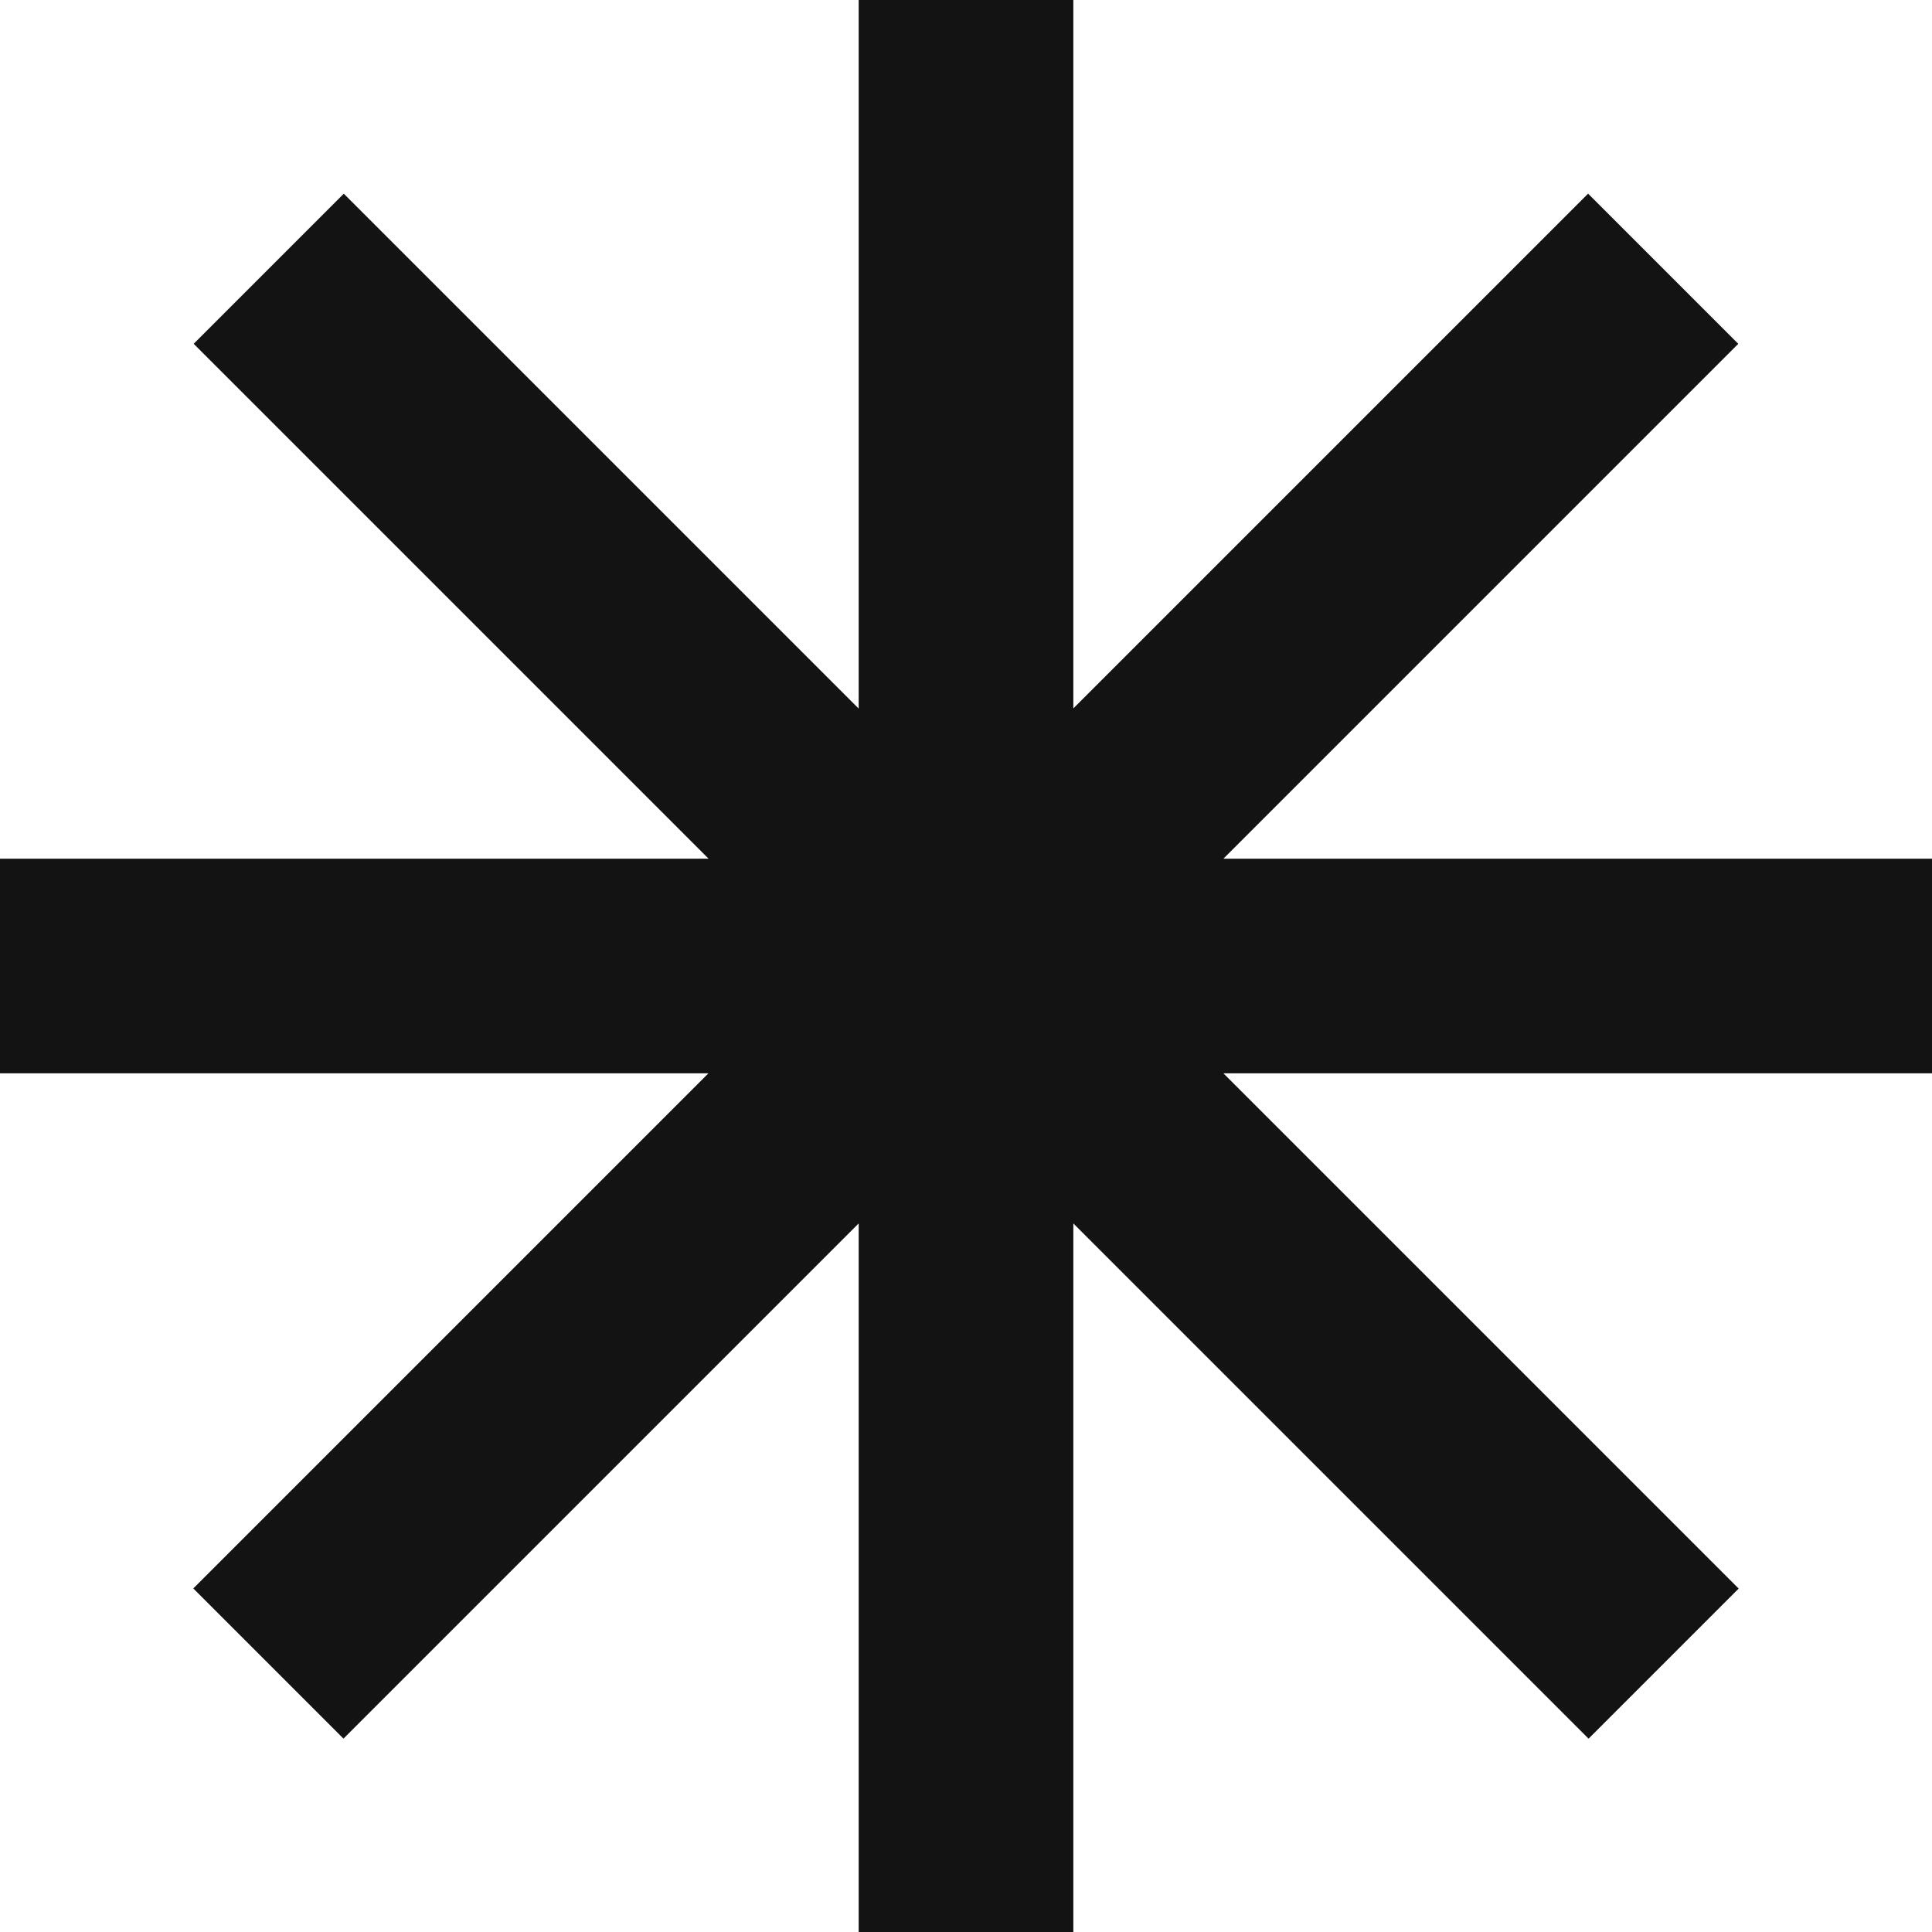<svg xmlns="http://www.w3.org/2000/svg" width="200" height="200" fill="none"><g clip-path="url(#a)"><path fill="#131313" d="M111.111 0H88.889v73.35l-53.3-53.3L20.05 35.59l53.3 53.3H0v22.222h73.333L20.01 164.436l15.547 15.546 53.333-53.333V200h22.222v-73.351l53.337 53.337 15.538-15.538-53.337-53.337H200V88.889h-73.351l53.297-53.297-15.547-15.547-53.288 53.288V0Z"/></g><defs><clipPath id="a"><path fill="#fff" d="M0 0h200v200H0z"/></clipPath></defs></svg>